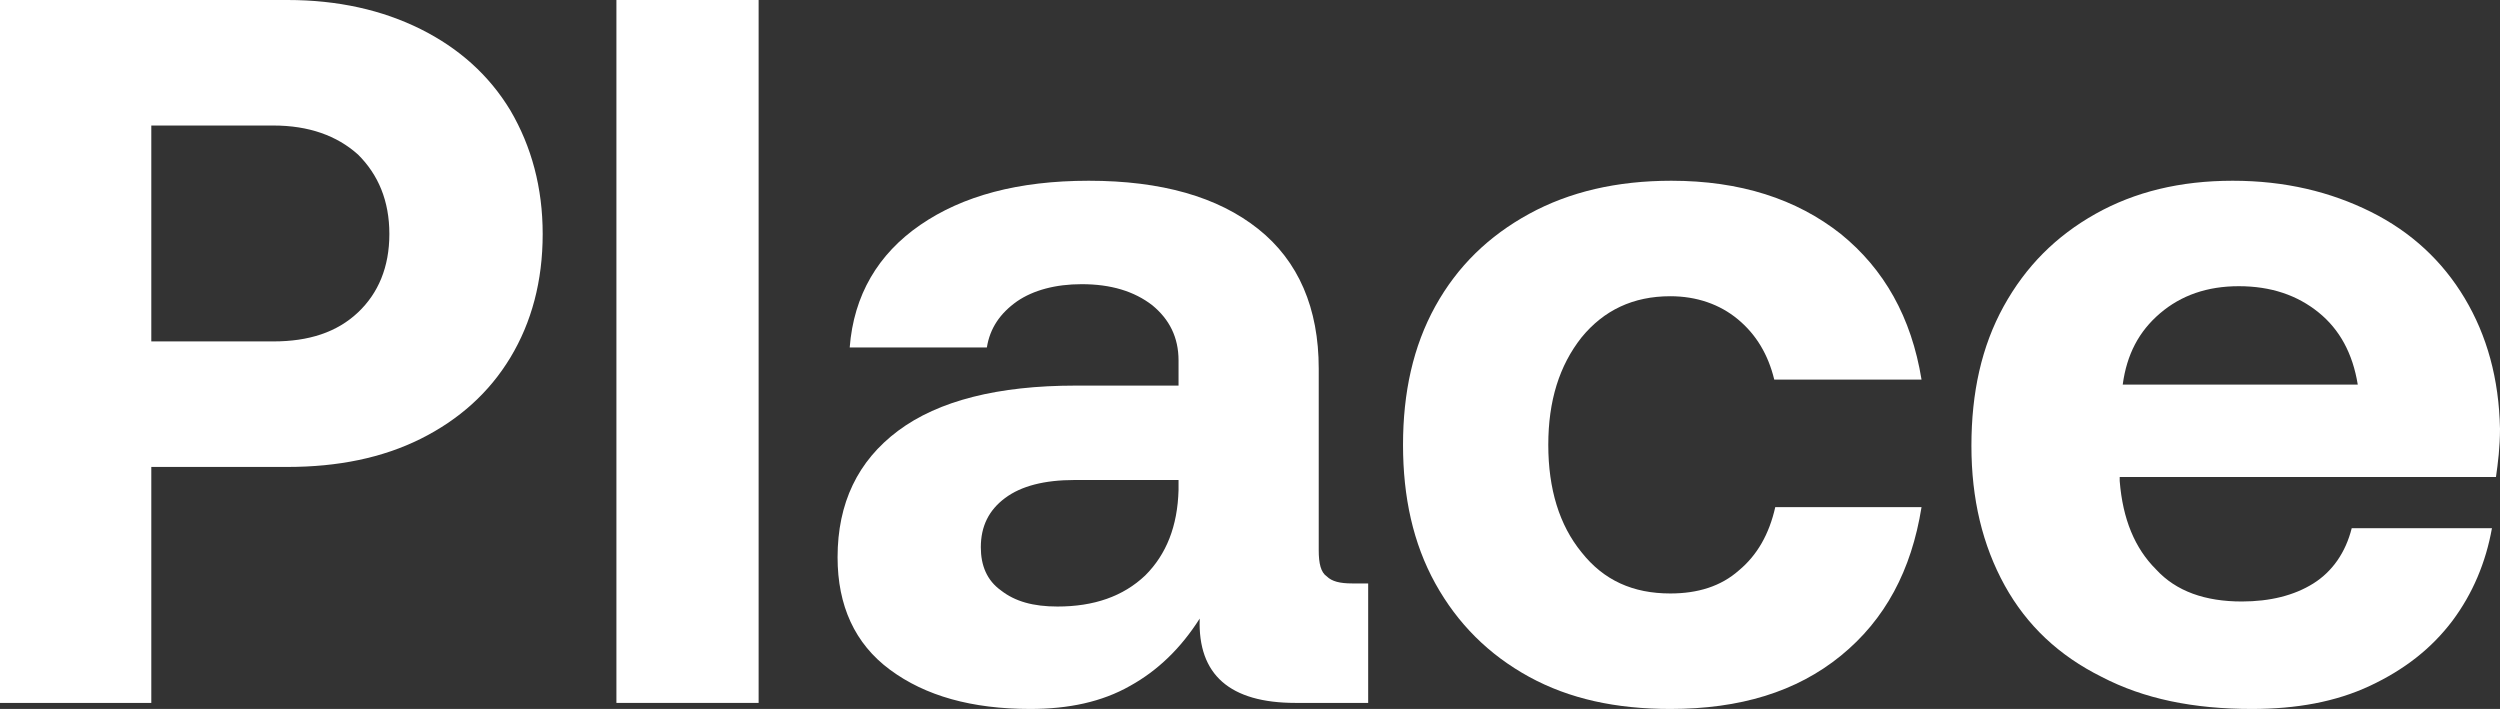 <svg width="67" height="19" viewBox="0 0 67 19" fill="none" xmlns="http://www.w3.org/2000/svg">
<rect x="0" y="0" width="67" height="19" fill="#333333" stroke="none"/>
<path d="M7.705 0H0V18.838H4.055V12.514H7.705C9.056 12.514 10.246 12.272 11.273 11.761C12.3 11.249 13.111 10.523 13.679 9.581C14.247 8.639 14.544 7.535 14.544 6.271C14.544 5.033 14.247 3.929 13.679 2.96C13.111 2.018 12.3 1.292 11.273 0.78C10.246 0.269 9.056 0 7.705 0ZM4.055 9.15V3.364H7.326C8.272 3.364 9.029 3.633 9.597 4.144C10.138 4.683 10.435 5.382 10.435 6.271C10.435 7.159 10.138 7.858 9.597 8.37C9.029 8.908 8.272 9.15 7.326 9.15H4.055Z" fill="white"/>
<path d="M16.52 0V18.838H20.331V0H16.52Z" fill="white"/>
<path d="M36.667 15.636H36.235C35.91 15.636 35.694 15.582 35.559 15.448C35.397 15.34 35.342 15.098 35.342 14.748V9.877C35.342 8.262 34.802 6.997 33.72 6.136C32.639 5.275 31.125 4.844 29.179 4.844C27.286 4.844 25.799 5.248 24.664 6.028C23.529 6.809 22.88 7.912 22.772 9.312H26.448C26.529 8.8 26.8 8.397 27.259 8.074C27.692 7.778 28.287 7.616 28.989 7.616C29.773 7.616 30.395 7.805 30.882 8.181C31.341 8.558 31.585 9.042 31.585 9.661V10.334H28.827C26.746 10.334 25.151 10.738 24.069 11.545C22.988 12.353 22.447 13.483 22.447 14.936C22.447 16.228 22.907 17.251 23.853 17.95C24.799 18.65 26.043 19 27.611 19C28.638 19 29.53 18.812 30.287 18.381C31.017 17.977 31.639 17.385 32.152 16.578C32.098 18.085 32.963 18.838 34.721 18.838H36.667V15.636ZM31.585 12.864V13.133C31.558 14.102 31.26 14.855 30.693 15.421C30.098 15.986 29.314 16.255 28.341 16.255C27.692 16.255 27.205 16.12 26.827 15.824C26.448 15.555 26.286 15.152 26.286 14.667C26.286 14.102 26.502 13.671 26.935 13.348C27.367 13.025 27.989 12.864 28.8 12.864H31.585Z" fill="white"/>
<path d="M49.334 17.574C50.523 16.605 51.226 15.286 51.497 13.591H47.577C47.414 14.317 47.09 14.882 46.603 15.286C46.117 15.717 45.495 15.905 44.765 15.905C43.765 15.905 42.981 15.555 42.386 14.802C41.791 14.075 41.494 13.106 41.494 11.922C41.494 10.738 41.791 9.796 42.386 9.042C42.981 8.316 43.765 7.939 44.765 7.939C45.468 7.939 46.09 8.154 46.576 8.558C47.063 8.962 47.387 9.5 47.55 10.173H51.497C51.226 8.504 50.496 7.212 49.334 6.271C48.144 5.329 46.63 4.844 44.792 4.844C43.332 4.844 42.062 5.14 40.98 5.732C39.899 6.324 39.061 7.132 38.466 8.208C37.871 9.285 37.601 10.523 37.601 11.922C37.601 13.322 37.871 14.559 38.466 15.636C39.061 16.712 39.899 17.547 40.98 18.139C42.062 18.731 43.305 19 44.765 19C46.63 19 48.144 18.543 49.334 17.574Z" fill="white"/>
<path d="M53.699 8.208C53.105 9.285 52.834 10.523 52.834 11.949C52.834 13.375 53.132 14.613 53.726 15.69C54.321 16.766 55.186 17.574 56.322 18.139C57.457 18.731 58.782 19 60.35 19C61.539 19 62.593 18.812 63.513 18.381C64.432 17.95 65.162 17.385 65.729 16.632C66.27 15.905 66.621 15.071 66.784 14.156H63.026C62.864 14.802 62.512 15.313 61.999 15.636C61.485 15.959 60.836 16.12 60.079 16.12C59.106 16.12 58.322 15.851 57.781 15.259C57.214 14.694 56.889 13.914 56.808 12.891V12.783H66.892C66.946 12.406 67 11.976 67 11.492C66.973 10.146 66.649 8.989 66.054 7.993C65.459 6.997 64.621 6.217 63.54 5.678C62.458 5.14 61.242 4.844 59.836 4.844C58.43 4.844 57.214 5.14 56.159 5.732C55.105 6.324 54.294 7.132 53.699 8.208ZM63.188 10.307H56.889C56.997 9.5 57.322 8.881 57.889 8.397C58.457 7.912 59.16 7.67 59.998 7.67C60.863 7.67 61.566 7.912 62.134 8.37C62.702 8.827 63.053 9.473 63.188 10.307Z" fill="white"/>
</svg>
